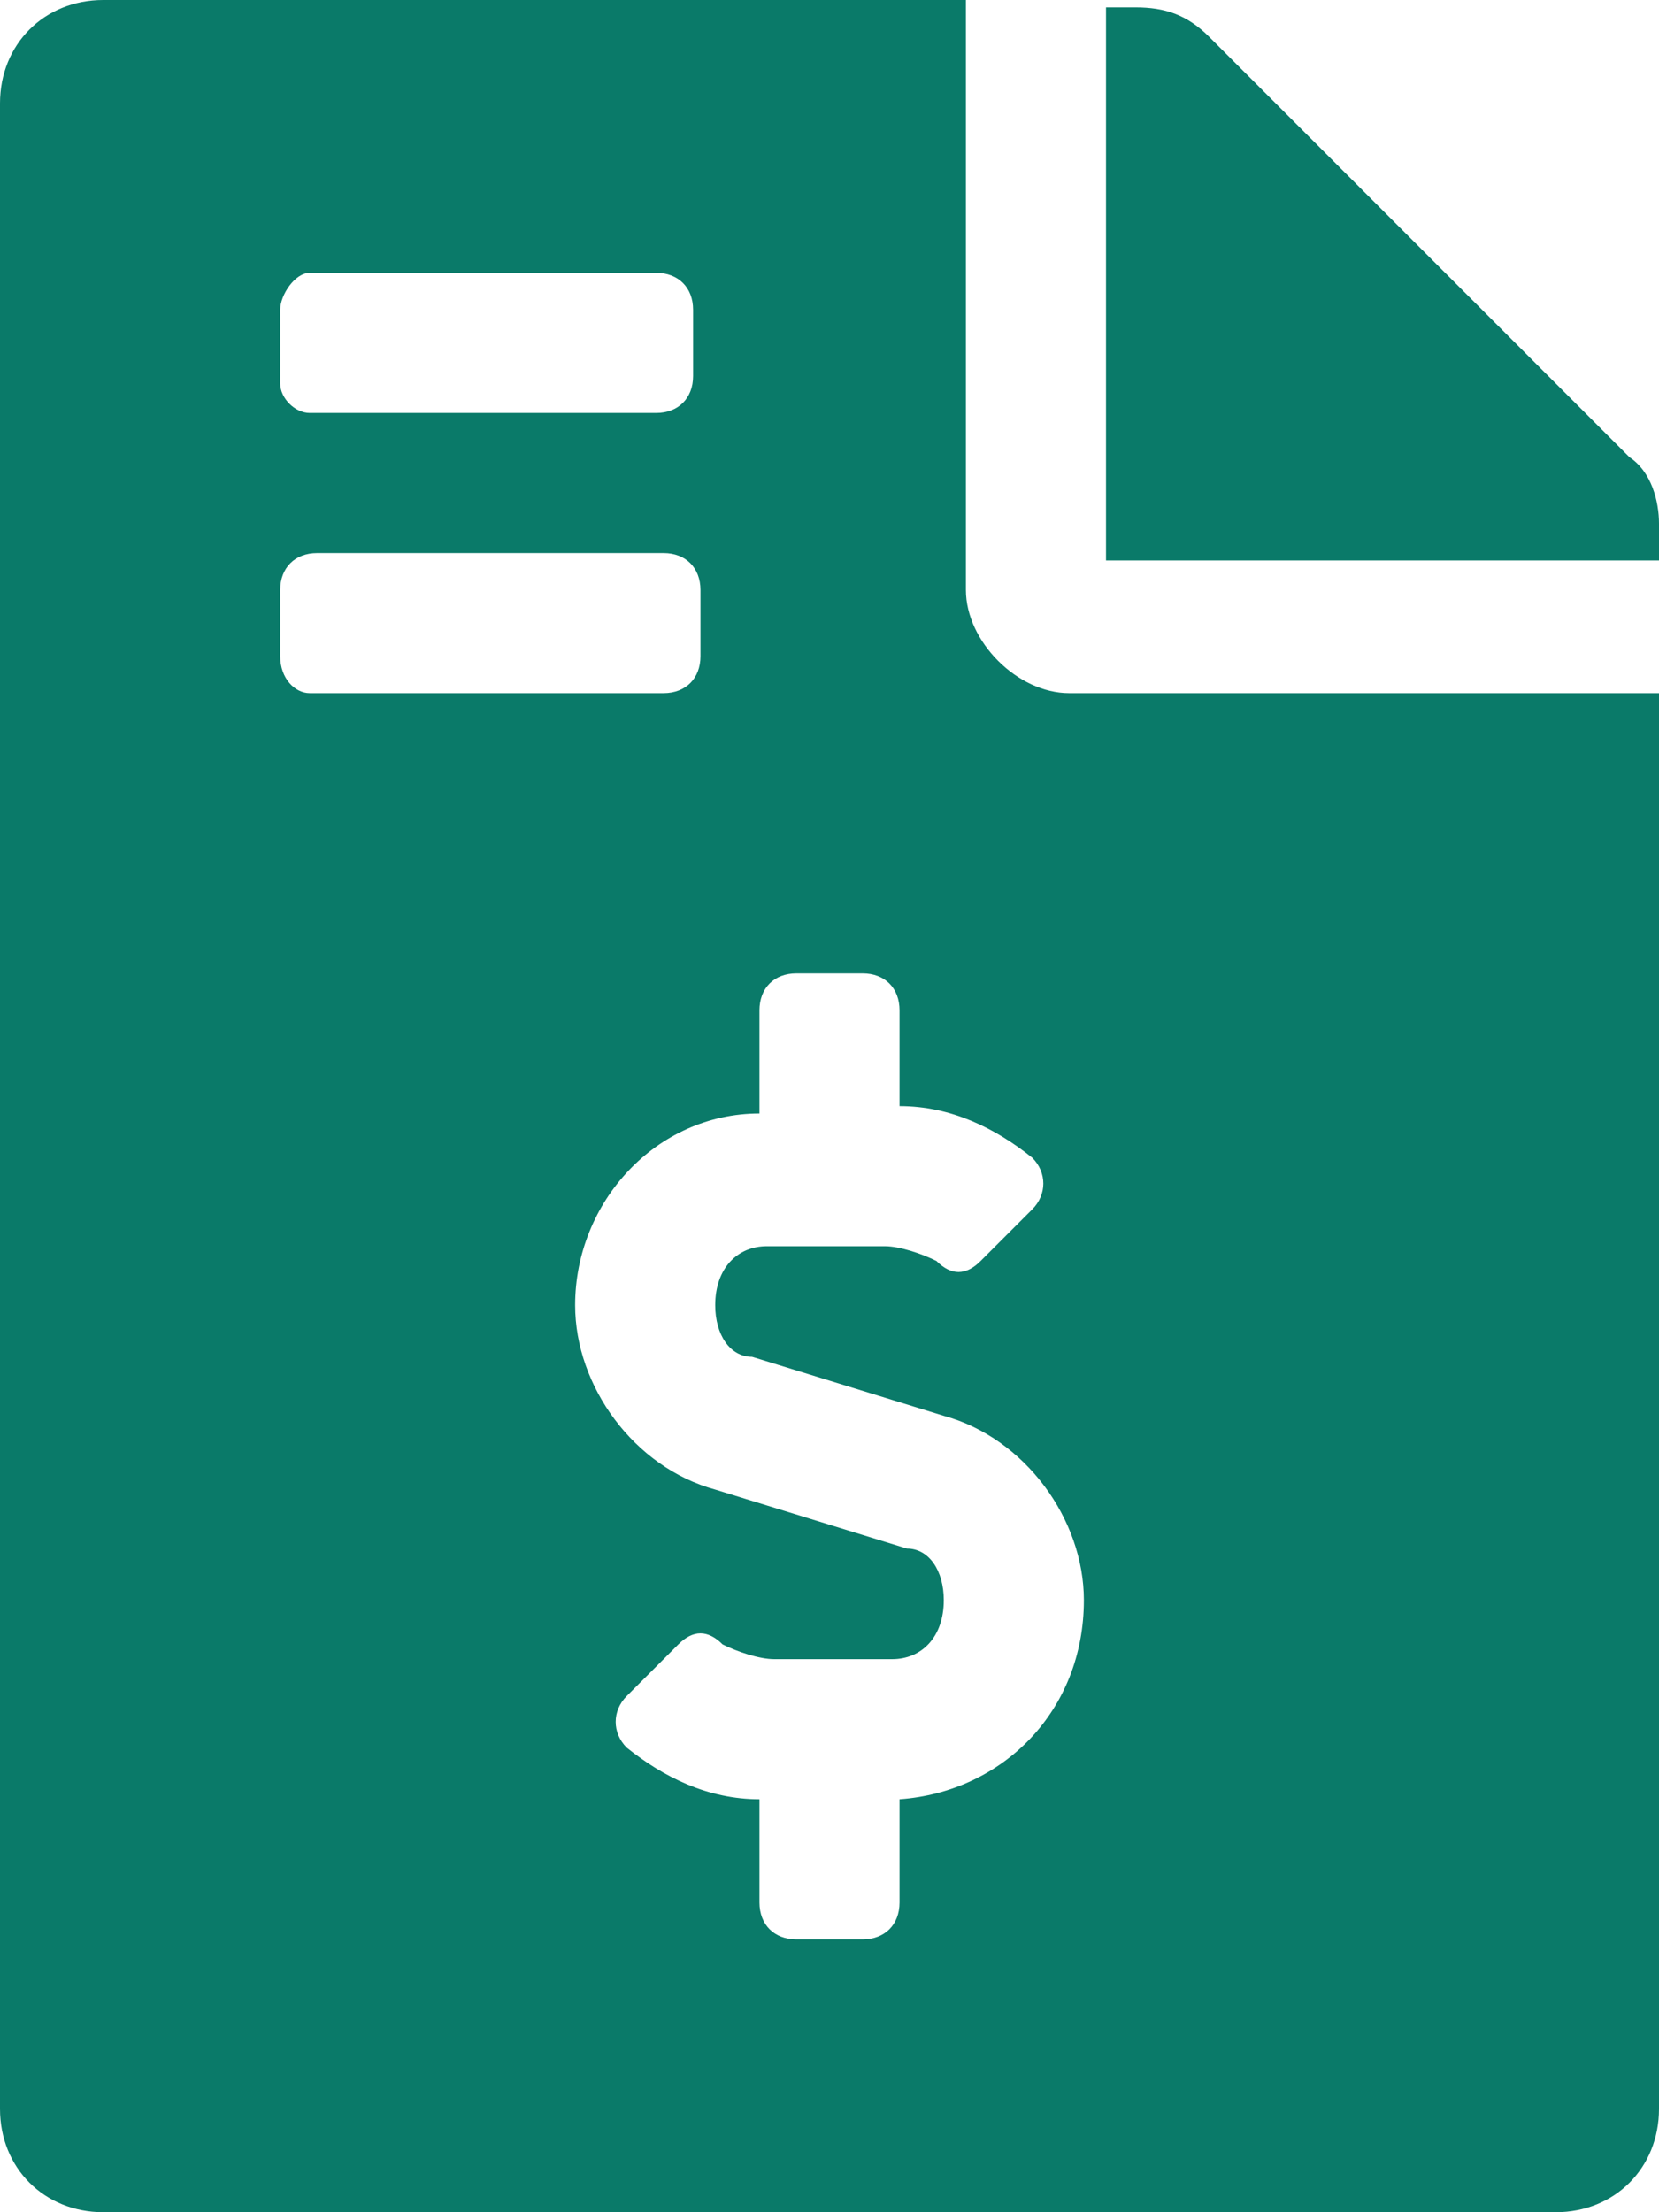 <?xml version="1.0" encoding="utf-8"?>
<!-- Generator: Adobe Illustrator 28.1.0, SVG Export Plug-In . SVG Version: 6.00 Build 0)  -->
<svg version="1.1" id="Layer_1" xmlns="http://www.w3.org/2000/svg" xmlns:xlink="http://www.w3.org/1999/xlink" x="0px" y="0px"
	 viewBox="0 0 22.5 30" style="enable-background:new 0 0 22.5 30;" xml:space="preserve">
<style type="text/css">
	.st0{clip-path:url(#SVGID_00000073697266537157601020000016619114765295744941_);fill:#0A7A69;}
</style>
<g>
	<defs>
		<rect id="SVGID_1_" width="22.5" height="30"/>
	</defs>
	<clipPath id="SVGID_00000004520548581464123710000005006724160830006197_">
		<use xlink:href="#SVGID_1_"  style="overflow:visible;"/>
	</clipPath>
	<path style="clip-path:url(#SVGID_00000004520548581464123710000005006724160830006197_);fill:#0A7A69;" d="M12.2,24.4v1.4
		c0,0.3-0.2,0.5-0.5,0.5h-0.9c-0.3,0-0.5-0.2-0.5-0.5v-1.4c-0.7,0-1.3-0.3-1.8-0.7c-0.2-0.2-0.2-0.5,0-0.7l0.7-0.7
		c0.2-0.2,0.4-0.2,0.6,0c0.2,0.1,0.5,0.2,0.7,0.2h1.6c0.4,0,0.7-0.3,0.7-0.8c0-0.4-0.2-0.7-0.5-0.7l-2.6-0.8
		c-1.1-0.3-1.9-1.4-1.9-2.5c0-1.4,1.1-2.6,2.5-2.6v-1.4c0-0.3,0.2-0.5,0.5-0.5h0.9c0.3,0,0.5,0.2,0.5,0.5V15c0.7,0,1.3,0.3,1.8,0.7
		c0.2,0.2,0.2,0.5,0,0.7l-0.7,0.7c-0.2,0.2-0.4,0.2-0.6,0c-0.2-0.1-0.5-0.2-0.7-0.2h-1.6c-0.4,0-0.7,0.3-0.7,0.8
		c0,0.4,0.2,0.7,0.5,0.7l2.6,0.8c1.1,0.3,1.9,1.4,1.9,2.5C14.7,23.2,13.6,24.3,12.2,24.4 M3.8,8.9V8c0-0.3,0.2-0.5,0.5-0.5h4.7
		c0.3,0,0.5,0.2,0.5,0.5v0.9c0,0.3-0.2,0.5-0.5,0.5H4.2C4,9.4,3.8,9.2,3.8,8.9 M3.8,4.2C3.8,4,4,3.7,4.2,3.7h4.7
		c0.3,0,0.5,0.2,0.5,0.5v0.9c0,0.3-0.2,0.5-0.5,0.5H4.2C4,5.6,3.8,5.4,3.8,5.2V4.2z M13.1,8V0H1.4C0.6,0,0,0.6,0,1.4v27.2
		C0,29.4,0.6,30,1.4,30h19.7c0.8,0,1.4-0.6,1.4-1.4V9.4h-8C13.8,9.4,13.1,8.7,13.1,8 M22.1,6.2l-5.7-5.7c-0.3-0.3-0.6-0.4-1-0.4H15
		v7.5h7.5V7.1C22.5,6.8,22.4,6.4,22.1,6.2"/>
</g>
</svg>
